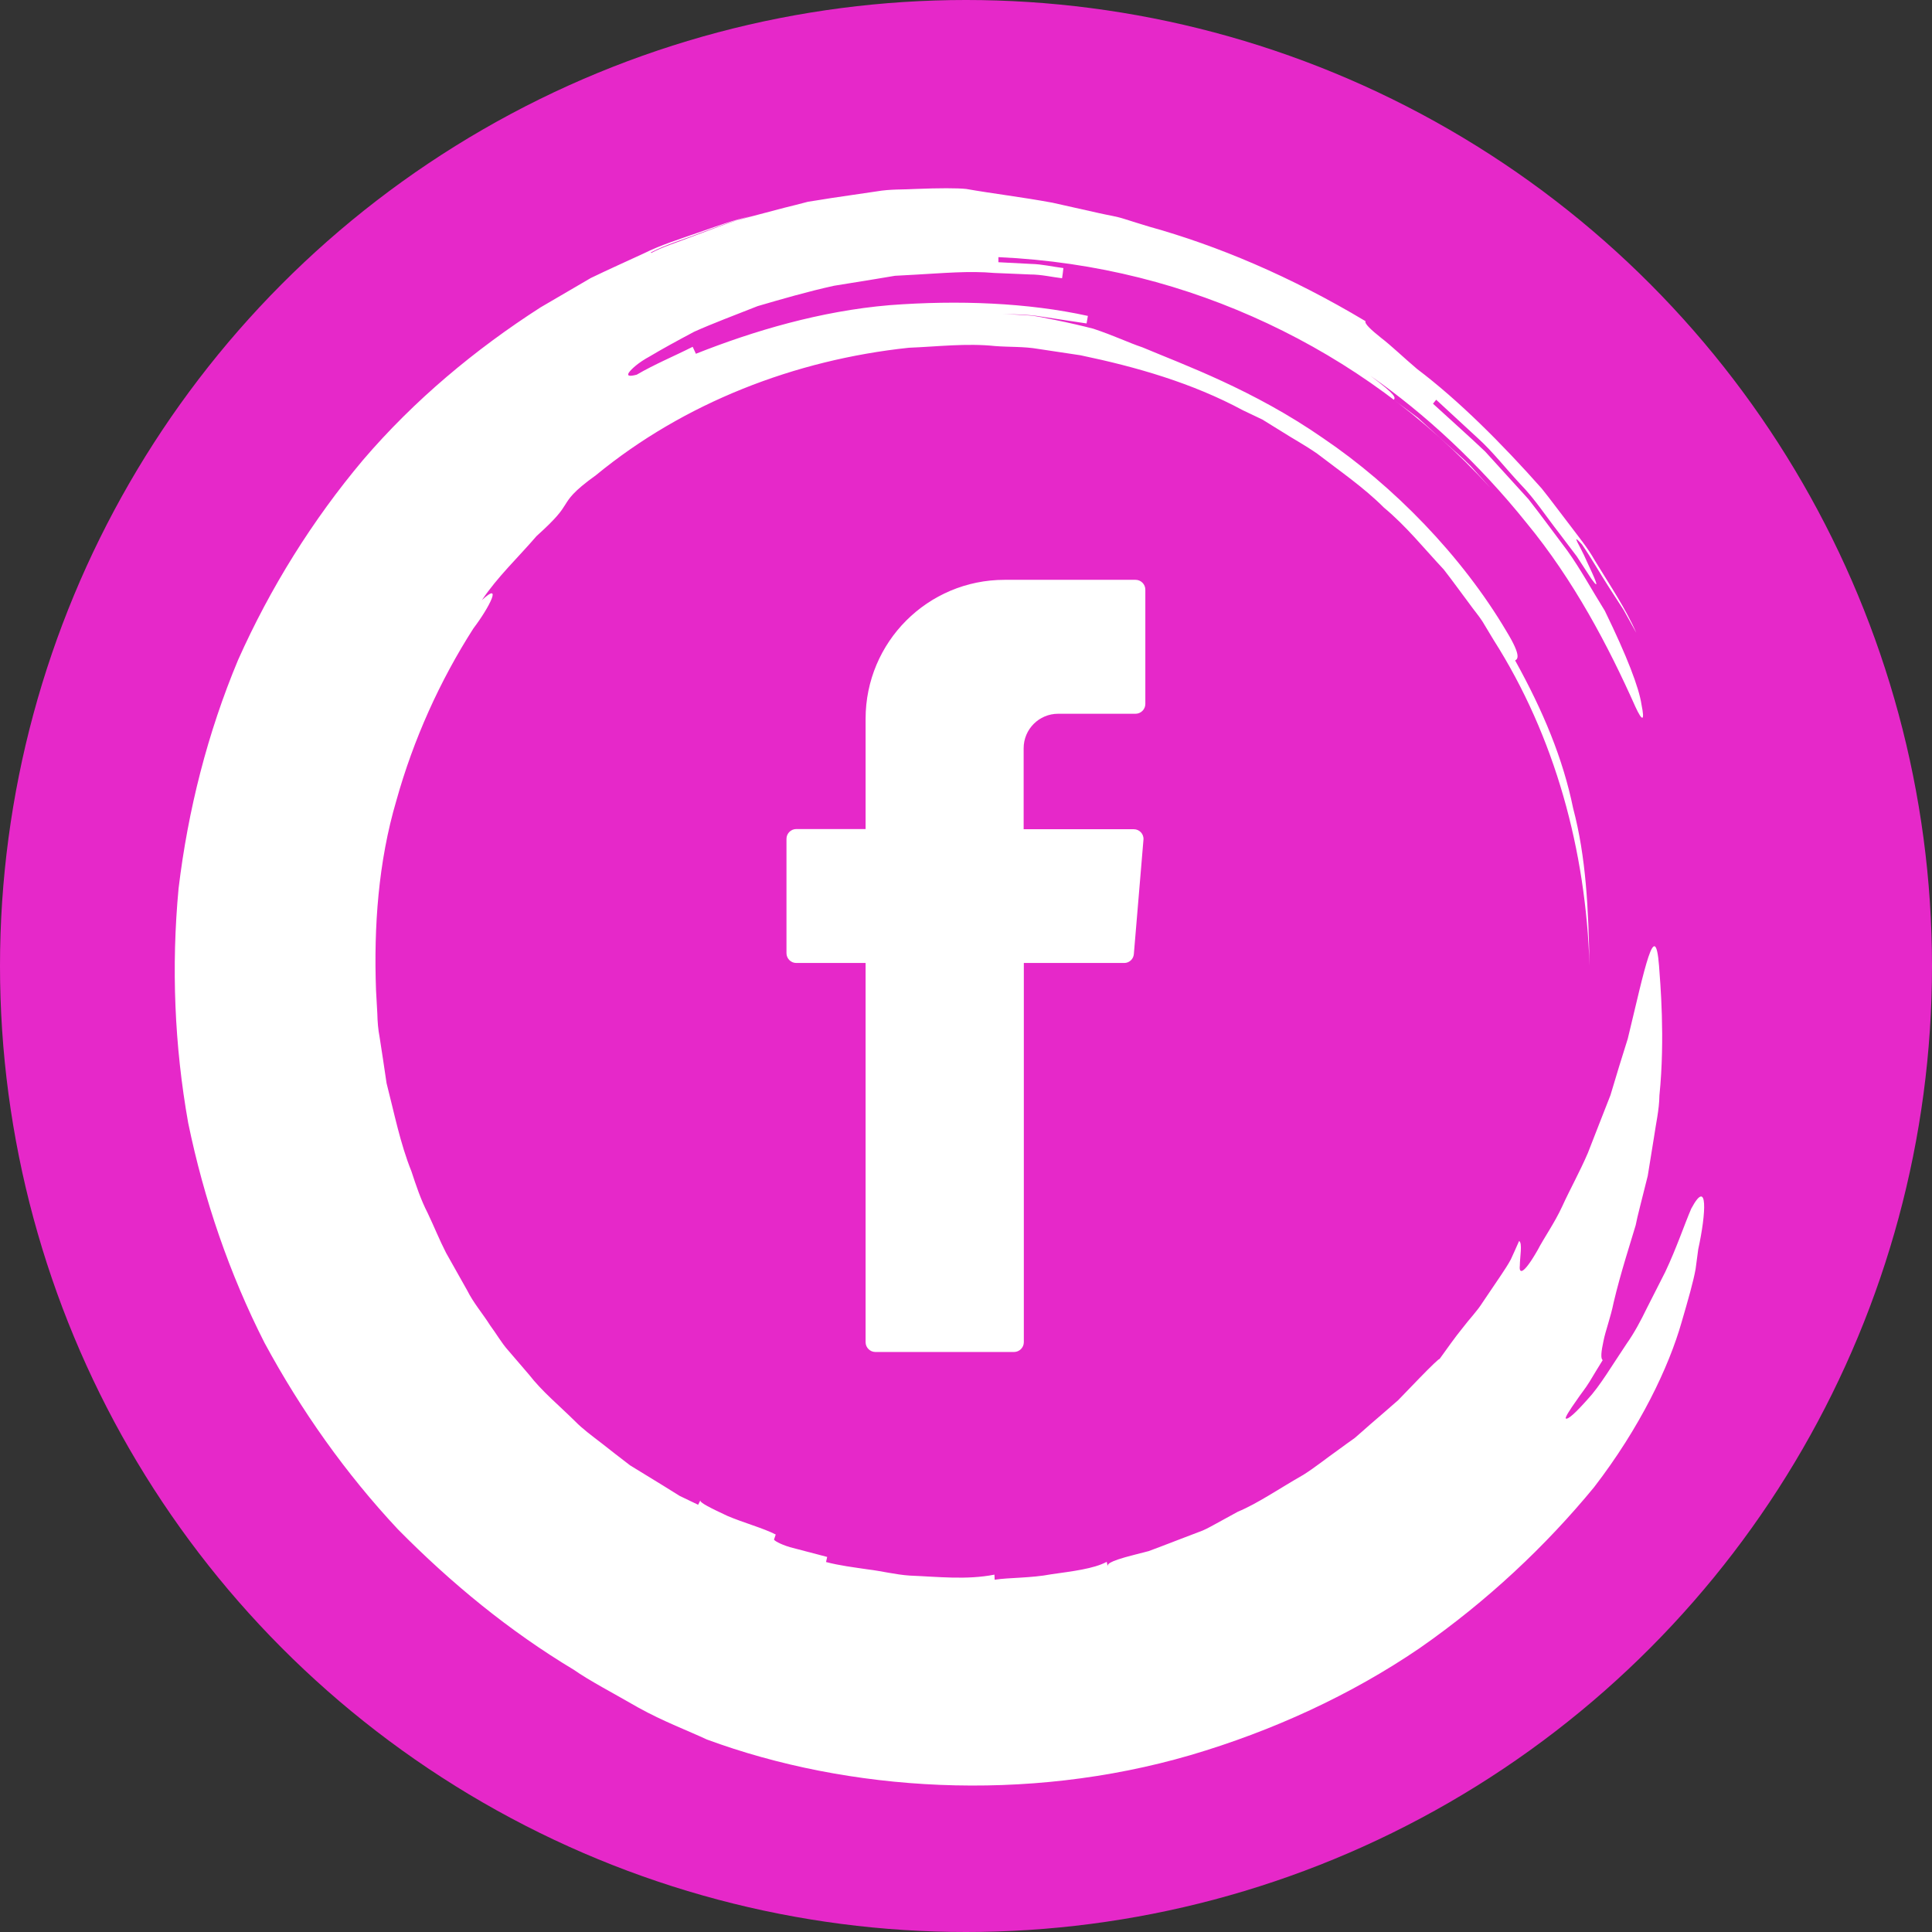 <svg xmlns="http://www.w3.org/2000/svg" id="Ebene_2" viewBox="0 0 102.56 102.56"><rect x="0" y="0" width="102.56" height="102.56" fill="#333333" stroke="none"/><defs><style>      .cls-1, .cls-2 {        fill: #fff;      }      .cls-2 {        fill-rule: evenodd;      }      .cls-3 {        fill: #e628c9;      }    </style></defs><g id="OBJECTS"><g><circle class="cls-3" cx="51.28" cy="51.28" r="51.28"></circle><path class="cls-1" d="M34.55,13.4c.85-.44,1.78-.7,2.67-1.05.9-.32,1.79-.68,2.73-.89-1,.2-1.95.57-2.92.9-.96.34-1.95.64-2.87,1.1-.93.43-1.87.85-2.8,1.3l-2.67,1.56c-3.47,2.23-6.7,4.92-9.42,8.1-2.69,3.2-4.92,6.78-6.63,10.61-1.62,3.87-2.66,7.97-3.16,12.13-.39,4.16-.22,8.35.51,12.45.84,4.07,2.19,8.01,4.05,11.67,1.95,3.61,4.32,6.95,7.08,9.9,2.83,2.87,5.94,5.42,9.34,7.46.81.57,2.13,1.26,3.43,2.01,1.31.73,2.72,1.26,3.63,1.69,7.51,2.77,16.94,3.38,25.68.83,4.35-1.28,8.51-3.19,12.15-5.67,3.61-2.51,6.73-5.46,9.27-8.55,2.45-3.18,3.97-6.38,4.65-8.77.35-1.2.62-2.14.74-2.81.09-.67.14-1.05.14-1.05.42-1.92.53-3.84-.37-2.16-.37.86-.78,2.09-1.38,3.36-.32.63-.65,1.28-.98,1.93-.32.66-.66,1.3-1.07,1.88-.78,1.16-1.43,2.27-2.07,2.95-.62.7-1.05,1.1-1.16,1.02-.05-.04.19-.43.59-.99.19-.29.45-.6.67-.96.22-.37.46-.76.7-1.15-.12-.07-.08-.46.04-1.01.11-.56.38-1.25.54-2.05.37-1.57.92-3.25,1.17-4.1.08-.44.34-1.4.64-2.62.1-.62.21-1.31.33-2.04.1-.72.28-1.46.29-2.23.31-3.03.04-6.04-.02-6.88-.21-2.62-.75.1-1.66,3.87-.3.94-.61,1.96-.92,3-.4,1.01-.8,2.05-1.2,3.07-.43,1-.95,1.93-1.36,2.83-.41.89-.95,1.64-1.31,2.33-.78,1.36-.99,1.23-.94.82,0-.44.15-1.22-.04-1.31-.15.35-.3.67-.44.98-.16.3-.34.56-.51.82-.34.51-.66.98-.98,1.45-.3.48-.71.89-1.08,1.38-.39.48-.77,1.02-1.21,1.63-.03-.02-.44.37-1.08,1.03-.32.33-.7.72-1.12,1.16-.46.4-.96.84-1.5,1.3-.26.23-.53.47-.81.71-.3.21-.6.43-.9.65-.61.43-1.2.91-1.82,1.3-1.28.73-2.44,1.53-3.48,1.96,0,0-.33.18-1.15.63-.21.11-.44.25-.72.37-.29.11-.61.23-.97.37-.36.14-.76.29-1.2.46-.22.08-.45.17-.69.26-.25.06-.51.13-.78.2-1.45.37-1.42.51-1.39.64q-.03-.13-.06-.27c-.69.37-1.82.5-2.94.66-1.11.21-2.25.17-3.01.29q0-.14-.01-.27c-1.49.29-3,.11-4.5.05-.75-.05-1.48-.24-2.23-.33-.74-.11-1.49-.2-2.21-.39q.03-.13.06-.27c-.72-.19-1.44-.38-1.98-.52-.53-.16-.86-.36-.84-.41q.04-.13.09-.26c-.66-.34-1.73-.63-2.57-.99-.83-.39-1.5-.71-1.43-.83q-.06.12-.12.24c-.33-.16-.66-.32-.98-.47-.3-.19-.6-.37-.9-.56-.59-.36-1.17-.72-1.73-1.06-.52-.4-1.03-.79-1.52-1.18-.49-.38-.99-.74-1.41-1.17-.85-.84-1.75-1.58-2.44-2.47-.37-.43-.73-.85-1.09-1.27-.37-.41-.64-.9-.97-1.34-.39-.62-.88-1.18-1.22-1.86-.37-.65-.74-1.32-1.12-1.99-.35-.68-.64-1.41-.98-2.12-.36-.7-.61-1.45-.86-2.21-.6-1.49-.91-3.09-1.32-4.68-.12-.81-.24-1.63-.37-2.45-.08-.41-.11-.82-.12-1.24l-.07-1.26c-.12-3.35.12-6.8,1.08-10.05.91-3.26,2.31-6.36,4.09-9.14.88-1.16,1.55-2.53.45-1.5.83-1.24,1.93-2.27,2.9-3.4,1.11-1,1.31-1.33,1.52-1.66.21-.33.4-.69,1.63-1.57,4.68-3.85,10.57-6.13,16.62-6.77,1.52-.06,3.05-.25,4.57-.09.76.06,1.53.02,2.28.15l2.26.34c2.97.62,5.93,1.47,8.62,2.92l1.03.49.97.6c.64.41,1.31.77,1.94,1.21,1.21.93,2.47,1.79,3.55,2.87,1.18.98,2.13,2.17,3.17,3.28.47.6.91,1.22,1.37,1.83.22.31.47.6.68.92l.59.98c3.28,5.15,4.91,11.21,5.1,17.32-.06-3.05-.18-5.76-.87-8.37-.54-2.64-1.59-5.16-3.08-7.85.12-.07.36-.2-.45-1.53-2.38-4.03-6.01-7.74-9.73-10.26-3.71-2.58-7.42-3.91-9.6-4.83-.75-.25-1.47-.61-2.61-.99-.58-.15-1.26-.31-2.1-.48-.42-.07-.87-.2-1.38-.23-.51-.03-1.06-.06-1.66-.1.8.06,1.61.03,2.4.17l2.38.36c.02-.13.07-.4.07-.4-3.18-.7-6.87-.85-10.53-.57-3.67.31-7.23,1.37-10.28,2.58,0,0-.11-.25-.17-.37-.99.5-2.01.92-2.97,1.48-.41.11-.53.06-.41-.12.13-.18.49-.52,1.1-.85.6-.36,1.4-.8,2.36-1.31.98-.44,2.13-.87,3.37-1.36,1.27-.37,2.64-.77,4.05-1.08.72-.12,1.44-.23,2.16-.35l1.08-.18c.36-.02.73-.04,1.09-.06,1.45-.08,2.86-.21,4.18-.09.66.03,1.3.05,1.9.08.61,0,1.17.14,1.7.2.02-.13.06-.41.07-.54-.57-.07-1.14-.21-1.72-.22l-1.73-.09v-.27c5.23.24,9.96,1.49,14.29,3.52,4.33,2.04,8.3,4.88,11.84,8.74-.29-.32-.66-.73-1.06-1.17-.42-.43-.92-.85-1.4-1.29-.48-.44-.97-.88-1.41-1.28-.48-.36-.92-.69-1.27-.95.08-.11.17-.22-1.24-1.27,2.89,2,5.8,4.71,8.27,7.79,2.52,3.05,4.37,6.58,5.8,9.79.37.8.5.76.32-.12-.13-.9-.77-2.57-1.95-4.99-.71-1.14-1.3-2.23-1.99-3.19-.71-.94-1.37-1.85-2.06-2.73-.75-.83-1.51-1.66-2.3-2.53-.85-.81-1.78-1.63-2.77-2.54l.17-.21c.66.61,1.41,1.3,2.2,2.03.8.72,1.49,1.62,2.26,2.44.79.81,1.4,1.76,2.06,2.6.32.43.64.84.94,1.24.27.42.53.82.78,1.2.53.74.15-.09-.24-.92-.36-.85-.9-1.6-.27-.92.52.75.97,1.56,1.47,2.33l.75,1.16c.22.4.45.8.67,1.21-.55-1.27-1.39-2.51-2.2-3.84-.38-.68-.89-1.29-1.36-1.92-.49-.63-.96-1.28-1.46-1.9-2.13-2.4-4.41-4.68-6.61-6.34-.7-.59-1.37-1.24-1.92-1.66-.54-.43-.89-.76-.82-.88-3.99-2.39-7.89-4.02-11.49-5.02-.45-.14-.89-.27-1.32-.41-.43-.14-.88-.2-1.31-.3-.86-.19-1.69-.38-2.5-.56-1.62-.3-3.16-.48-4.58-.73-.47-.05-1.43-.05-2.68,0-.63.04-1.33,0-2.08.13-.75.11-1.55.23-2.38.35-.41.07-.83.13-1.26.2-.42.11-.84.22-1.26.32-.85.22-1.7.45-2.54.67-.82.28-1.62.59-2.38.87-.76.3-1.51.52-2.14.86Z"></path><path class="cls-2" d="M45.95,51.44v19.81c0,.28.23.52.52.52h7.36c.28,0,.52-.23.52-.52v-20.13h5.33c.27,0,.49-.21.51-.47l.51-6.07c.03-.3-.21-.56-.51-.56h-5.85v-4.3c0-1.01.82-1.83,1.83-1.83h4.11c.28,0,.52-.23.52-.52v-6.07c0-.28-.23-.52-.52-.52h-6.95c-4.08,0-7.38,3.3-7.38,7.38v5.85h-3.68c-.28,0-.52.23-.52.52v6.07c0,.28.23.52.52.52h3.68v.32Z"></path></g></g></svg>